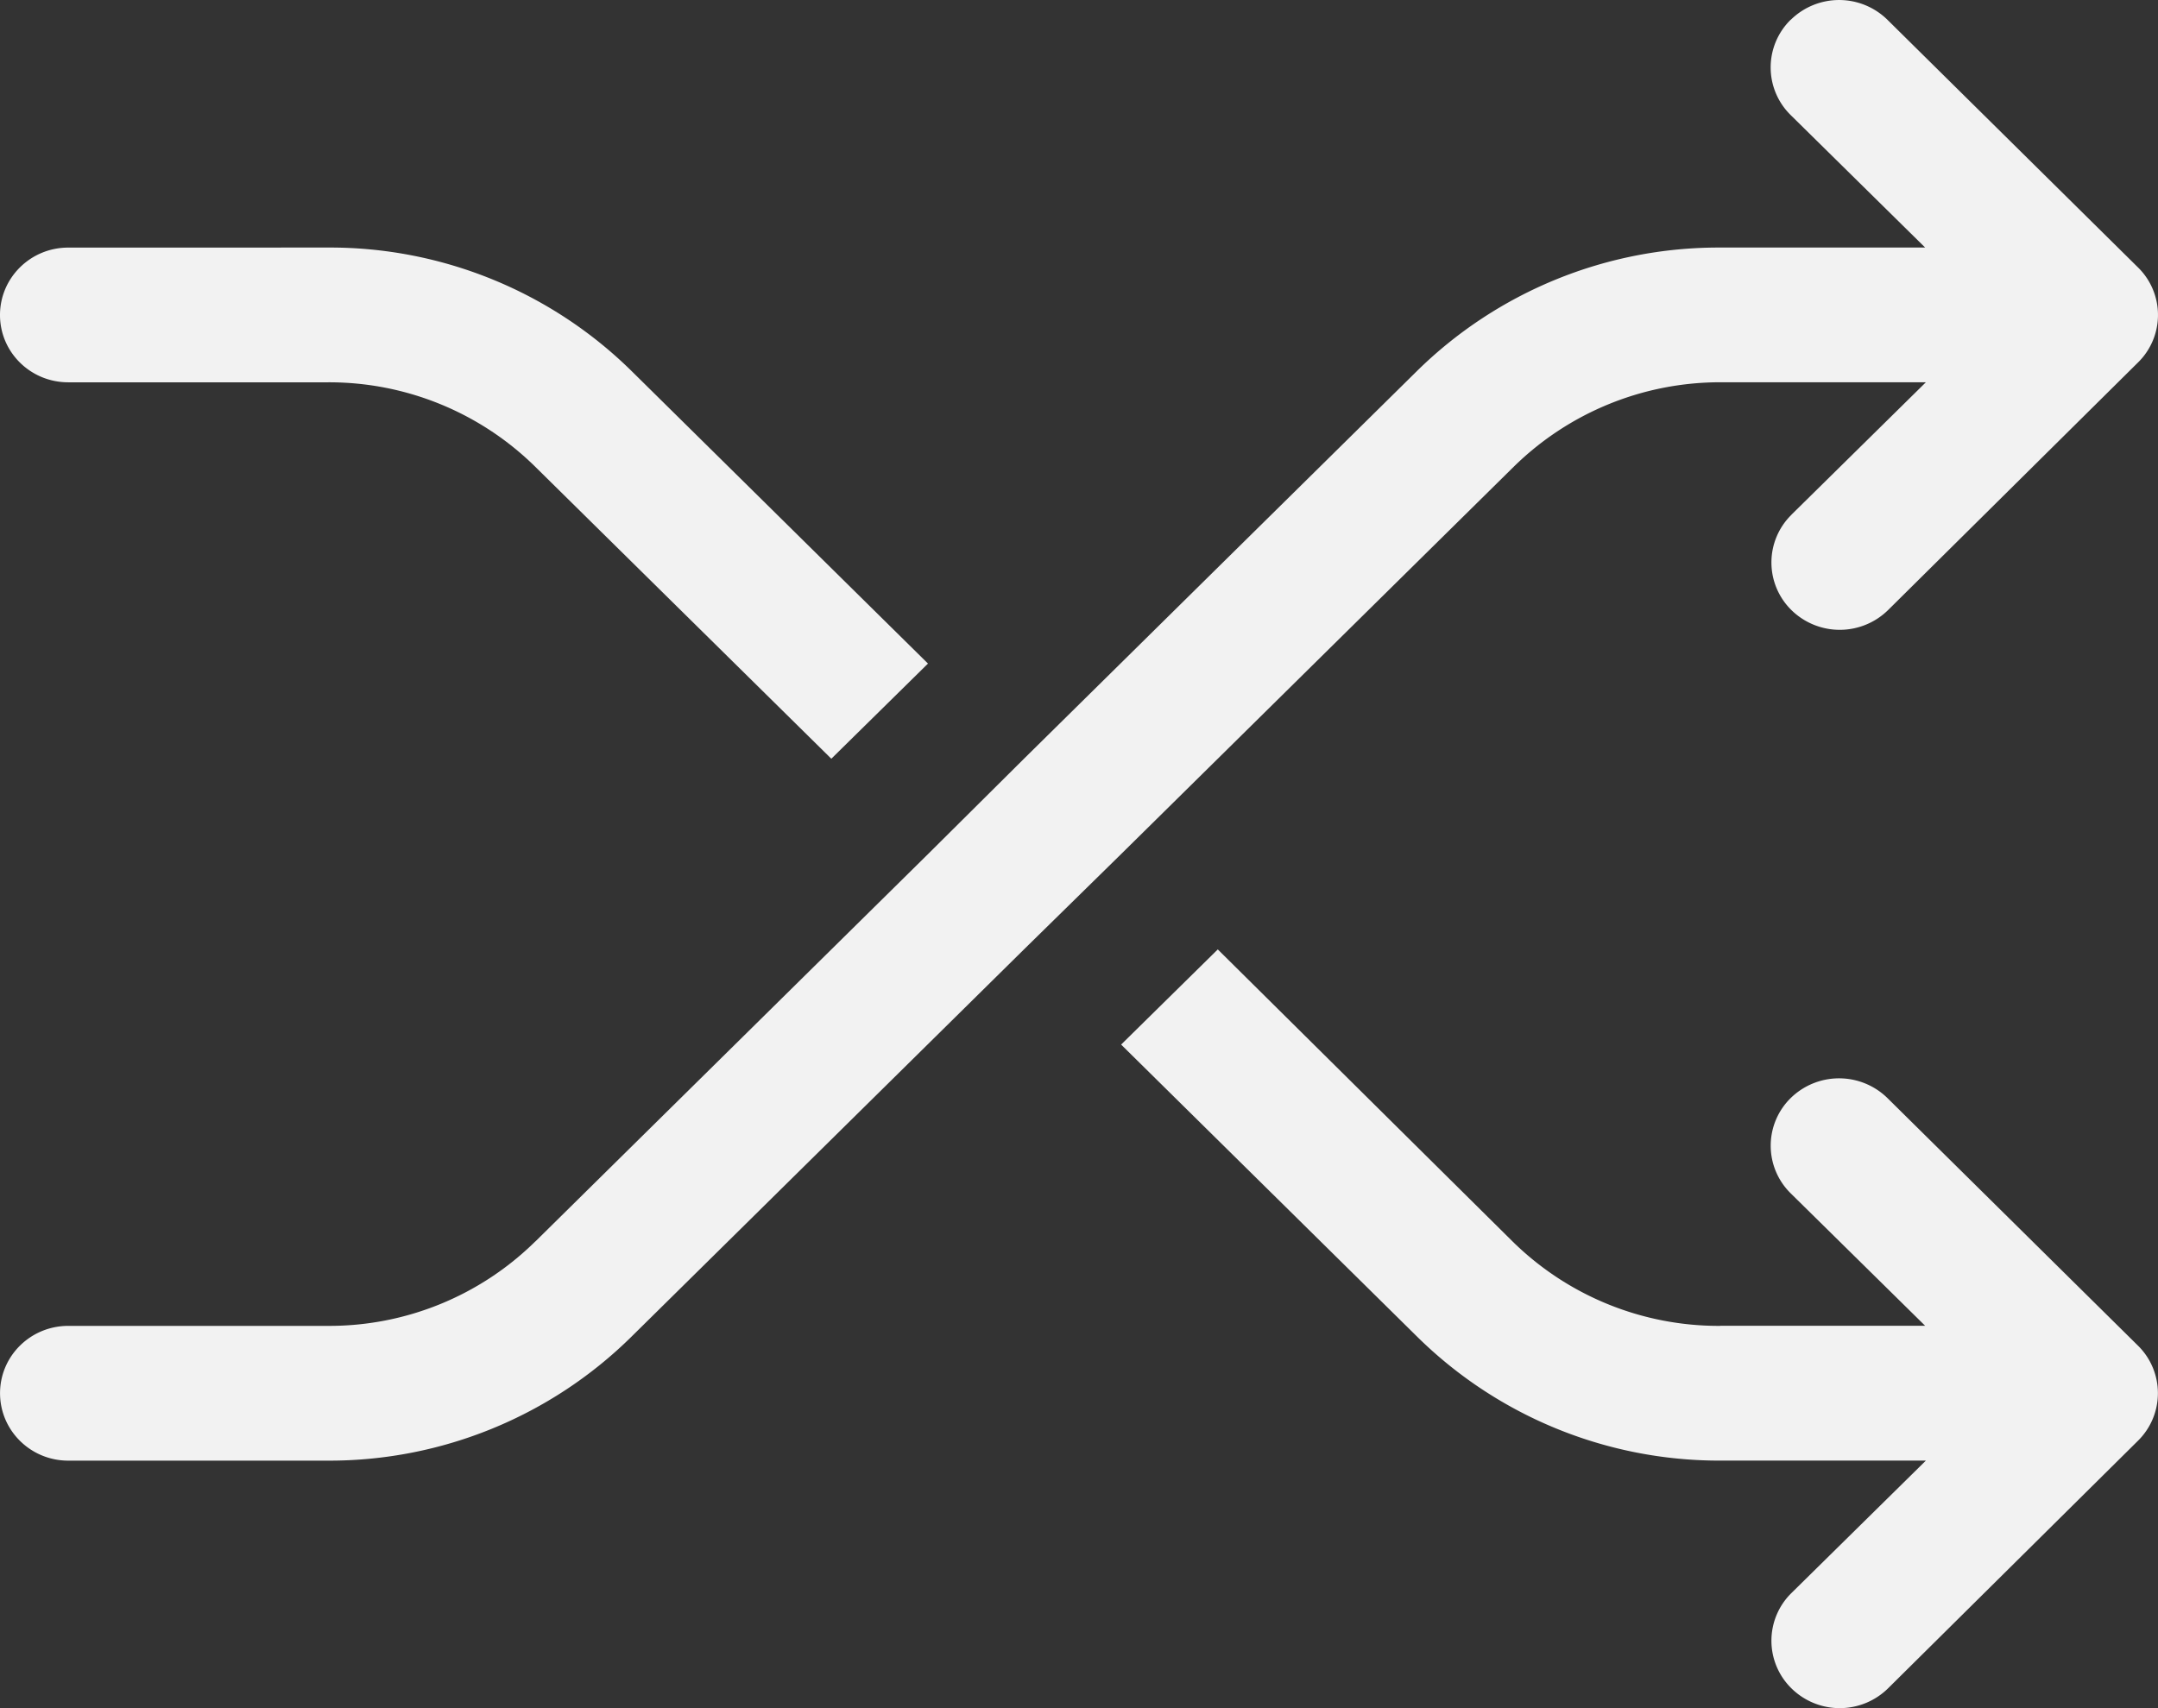 <svg xmlns="http://www.w3.org/2000/svg" width="48" height="38" viewBox="0 0 48 38" focusable="false"><rect x="0" y="0" width="48" height="38" fill="#333333" stroke="none"/><path fill="#F2F2F2" d="M27.087 21.121l6.56 6.5a6.538 6.538 0 004.616 1.875v-.002h4.558l-2.99-2.946a1.485 1.485 0 010-2.121 1.538 1.538 0 012.15 0l5.571 5.506a1.484 1.484 0 010 2.121l-5.557 5.506a1.531 1.531 0 01-2.148 0 1.485 1.485 0 010-2.121l2.99-2.946h-4.559a9.569 9.569 0 01-6.762-2.762l-6.579-6.493 2.15-2.117zM39.832.44a1.534 1.534 0 012.15 0l5.57 5.506a1.48 1.48 0 010 2.121l-5.557 5.506a1.535 1.535 0 01-2.148 0 1.485 1.485 0 010-2.121v-.002l2.99-2.946h-4.559a6.55 6.55 0 00-4.605 1.876L24.937 19l-2.15 2.11-8.735 8.62a9.569 9.569 0 01-6.762 2.764H1.519c-.84 0-1.518-.672-1.518-1.5s.679-1.498 1.518-1.498H7.29a6.529 6.529 0 004.614-1.876h.002L20.642 19l2.123-2.11 8.736-8.62a9.568 9.568 0 016.762-2.763h4.558L39.83 2.56a1.485 1.485 0 010-2.121zM7.289 5.507a9.56 9.56 0 016.775 2.763l6.577 6.492-2.15 2.117-6.59-6.5A6.532 6.532 0 007.29 8.505H1.518C.678 8.505 0 7.835 0 7.008c0-.828.679-1.5 1.518-1.5z"></path></svg>